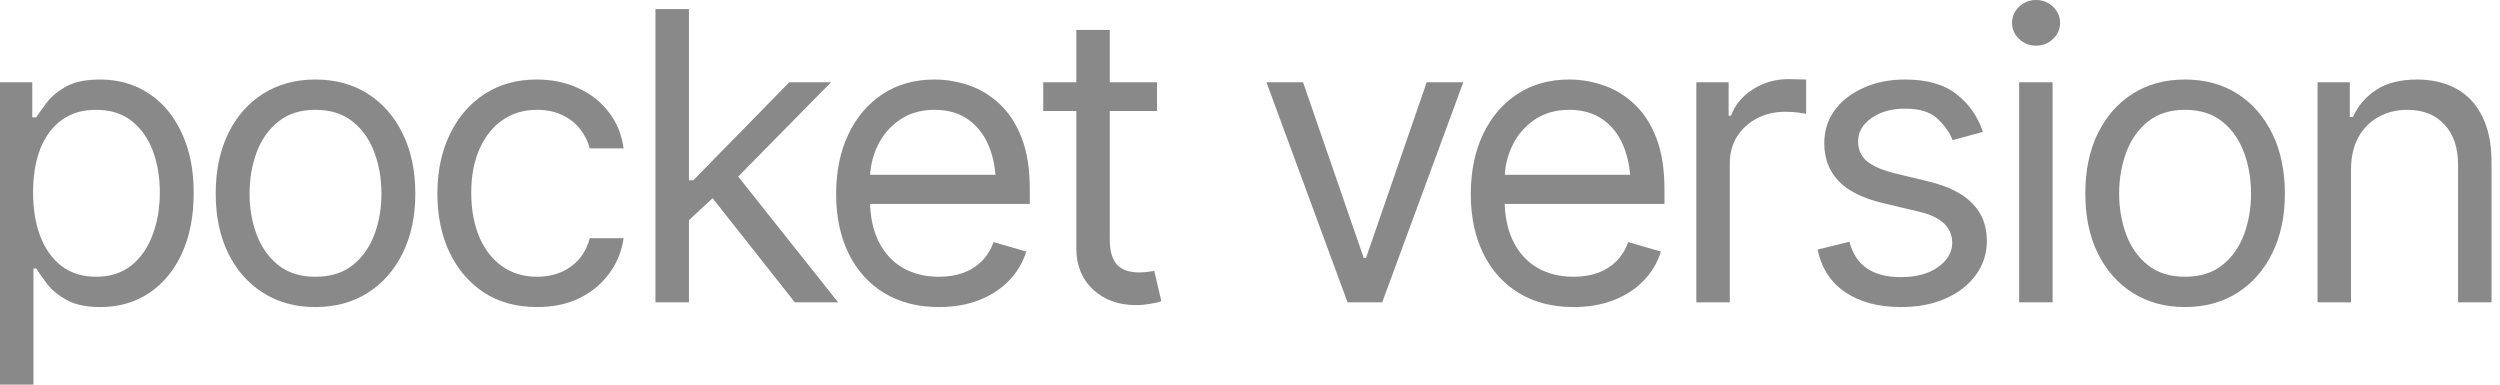 <svg width="130" height="20" viewBox="0 0 130 20" fill="none" xmlns="http://www.w3.org/2000/svg">
<path d="M122.252 8.843V15.721H120.512V4.278H122.19V6.08H122.354C122.62 5.493 123.026 5.022 123.572 4.667C124.118 4.312 124.824 4.135 125.691 4.135C126.462 4.135 127.137 4.292 127.717 4.606C128.297 4.919 128.748 5.397 129.069 6.039C129.396 6.673 129.56 7.478 129.56 8.454V15.721H127.82V8.577C127.82 7.683 127.584 6.984 127.114 6.479C126.643 5.967 126.001 5.711 125.189 5.711C124.63 5.711 124.128 5.834 123.685 6.08C123.241 6.325 122.89 6.68 122.63 7.144C122.378 7.608 122.252 8.174 122.252 8.843Z" fill="#141414" fill-opacity="0.5"/>
<path d="M113.615 15.967C112.584 15.967 111.68 15.721 110.902 15.23C110.124 14.739 109.517 14.05 109.08 13.162C108.65 12.275 108.436 11.245 108.436 10.071C108.436 8.877 108.65 7.837 109.08 6.95C109.517 6.056 110.124 5.363 110.902 4.872C111.68 4.38 112.584 4.135 113.615 4.135C114.652 4.135 115.559 4.38 116.337 4.872C117.115 5.363 117.722 6.056 118.159 6.95C118.596 7.837 118.814 8.877 118.814 10.071C118.814 11.245 118.596 12.275 118.159 13.162C117.722 14.05 117.115 14.739 116.337 15.23C115.559 15.721 114.652 15.967 113.615 15.967ZM113.615 14.391C114.406 14.391 115.054 14.189 115.559 13.787C116.064 13.384 116.44 12.855 116.685 12.2C116.931 11.538 117.054 10.829 117.054 10.071C117.054 9.3 116.931 8.584 116.685 7.922C116.44 7.26 116.064 6.728 115.559 6.325C115.054 5.916 114.406 5.711 113.615 5.711C112.837 5.711 112.195 5.916 111.69 6.325C111.185 6.728 110.81 7.26 110.565 7.922C110.319 8.584 110.196 9.3 110.196 10.071C110.196 10.829 110.319 11.538 110.565 12.2C110.81 12.855 111.185 13.384 111.69 13.787C112.195 14.189 112.837 14.391 113.615 14.391Z" fill="#141414" fill-opacity="0.5"/>
<path d="M104.995 15.722V4.278H106.735V15.722H104.995ZM105.876 2.375C105.534 2.375 105.241 2.259 104.995 2.027C104.75 1.795 104.627 1.515 104.627 1.187C104.627 0.86 104.75 0.58 104.995 0.348C105.241 0.116 105.534 0 105.876 0C106.217 0 106.51 0.116 106.756 0.348C107.002 0.58 107.124 0.86 107.124 1.187C107.124 1.515 107.002 1.795 106.756 2.027C106.51 2.259 106.217 2.375 105.876 2.375Z" fill="#141414" fill-opacity="0.5"/>
<path d="M103.111 6.857L101.535 7.287C101.385 6.898 101.126 6.53 100.757 6.182C100.396 5.827 99.829 5.65 99.058 5.65C98.362 5.65 97.782 5.813 97.318 6.141C96.854 6.462 96.622 6.864 96.622 7.349C96.622 7.785 96.779 8.133 97.093 8.393C97.414 8.652 97.912 8.864 98.587 9.027L100.286 9.437C101.303 9.682 102.061 10.061 102.559 10.573C103.064 11.085 103.316 11.736 103.316 12.528C103.316 13.183 103.128 13.77 102.753 14.288C102.378 14.807 101.856 15.216 101.187 15.517C100.518 15.817 99.741 15.967 98.853 15.967C97.687 15.967 96.721 15.711 95.957 15.199C95.199 14.688 94.718 13.947 94.514 12.978L96.172 12.569C96.329 13.183 96.629 13.643 97.073 13.951C97.523 14.258 98.11 14.411 98.833 14.411C99.645 14.411 100.293 14.237 100.778 13.889C101.269 13.534 101.515 13.115 101.515 12.63C101.515 11.825 100.948 11.286 99.816 11.013L97.912 10.563C96.861 10.31 96.09 9.925 95.599 9.406C95.107 8.887 94.862 8.236 94.862 7.451C94.862 6.803 95.043 6.23 95.404 5.731C95.773 5.233 96.274 4.844 96.909 4.565C97.543 4.278 98.26 4.135 99.058 4.135C100.198 4.135 101.088 4.387 101.73 4.892C102.378 5.39 102.838 6.045 103.111 6.857Z" fill="#141414" fill-opacity="0.5"/>
<path d="M88.209 15.721V4.278H89.888V6.018H90.01C90.222 5.452 90.601 4.995 91.147 4.646C91.699 4.292 92.317 4.114 92.999 4.114C93.129 4.114 93.289 4.118 93.48 4.124C93.671 4.124 93.818 4.128 93.92 4.135V5.916C93.859 5.902 93.722 5.882 93.511 5.854C93.299 5.827 93.074 5.813 92.835 5.813C92.283 5.813 91.788 5.929 91.351 6.161C90.915 6.393 90.57 6.711 90.317 7.113C90.072 7.516 89.949 7.976 89.949 8.495V15.721H88.209Z" fill="#141414" fill-opacity="0.5"/>
<path d="M81.823 15.967C80.725 15.967 79.773 15.721 78.968 15.23C78.169 14.739 77.555 14.053 77.125 13.173C76.695 12.286 76.481 11.259 76.481 10.092C76.481 8.918 76.692 7.884 77.115 6.99C77.538 6.097 78.132 5.397 78.896 4.892C79.667 4.387 80.568 4.135 81.598 4.135C82.192 4.135 82.782 4.234 83.369 4.432C83.956 4.629 84.488 4.95 84.966 5.394C85.45 5.837 85.836 6.424 86.122 7.154C86.409 7.884 86.552 8.782 86.552 9.846V10.604H77.729V9.089H85.6L84.792 9.662C84.792 8.898 84.672 8.219 84.433 7.625C84.195 7.031 83.836 6.564 83.359 6.223C82.888 5.882 82.301 5.711 81.598 5.711C80.895 5.711 80.291 5.885 79.787 6.233C79.288 6.574 78.906 7.021 78.64 7.574C78.374 8.127 78.241 8.72 78.241 9.355V10.358C78.241 11.225 78.391 11.958 78.691 12.559C78.992 13.159 79.411 13.616 79.95 13.93C80.489 14.237 81.114 14.391 81.823 14.391C82.281 14.391 82.697 14.326 83.072 14.196C83.447 14.06 83.772 13.858 84.044 13.592C84.317 13.319 84.525 12.985 84.669 12.589L86.368 13.081C86.191 13.654 85.89 14.159 85.467 14.595C85.051 15.025 84.532 15.363 83.911 15.609C83.29 15.848 82.594 15.967 81.823 15.967Z" fill="#141414" fill-opacity="0.5"/>
<path d="M76.091 4.279L71.874 15.722H70.073L65.856 4.279H67.759L70.912 13.409H71.035L74.187 4.279H76.091Z" fill="#141414" fill-opacity="0.5"/>
<path d="M60.164 4.278V5.773H54.248V4.278H60.164ZM55.968 1.556H57.708V12.446C57.708 13.04 57.83 13.477 58.076 13.756C58.322 14.029 58.711 14.166 59.243 14.166C59.359 14.166 59.478 14.159 59.601 14.145C59.731 14.132 59.871 14.111 60.021 14.084L60.389 15.66C60.225 15.722 60.024 15.769 59.785 15.803C59.553 15.844 59.318 15.865 59.079 15.865C58.158 15.865 57.407 15.592 56.827 15.046C56.254 14.5 55.968 13.79 55.968 12.917V1.556Z" fill="#141414" fill-opacity="0.5"/>
<path d="M48.821 15.967C47.723 15.967 46.771 15.721 45.966 15.23C45.167 14.739 44.553 14.053 44.123 13.173C43.694 12.286 43.478 11.259 43.478 10.092C43.478 8.918 43.69 7.884 44.113 6.99C44.536 6.097 45.13 5.397 45.894 4.892C46.665 4.387 47.566 4.135 48.596 4.135C49.19 4.135 49.78 4.234 50.367 4.432C50.954 4.629 51.486 4.95 51.964 5.394C52.448 5.837 52.834 6.424 53.12 7.154C53.407 7.884 53.55 8.782 53.55 9.846V10.604H44.727V9.089H52.598L51.79 9.662C51.79 8.898 51.67 8.219 51.431 7.625C51.193 7.031 50.834 6.564 50.357 6.223C49.886 5.882 49.299 5.711 48.596 5.711C47.893 5.711 47.289 5.885 46.785 6.233C46.286 6.574 45.904 7.021 45.638 7.574C45.372 8.127 45.239 8.72 45.239 9.355V10.358C45.239 11.225 45.389 11.958 45.689 12.559C45.99 13.159 46.409 13.616 46.948 13.93C47.487 14.237 48.112 14.391 48.821 14.391C49.279 14.391 49.695 14.326 50.07 14.196C50.445 14.06 50.77 13.858 51.042 13.592C51.315 13.319 51.523 12.985 51.667 12.589L53.366 13.081C53.188 13.654 52.888 14.159 52.465 14.595C52.049 15.025 51.53 15.363 50.909 15.609C50.288 15.848 49.593 15.967 48.821 15.967Z" fill="#141414" fill-opacity="0.5"/>
<path d="M35.722 11.545L35.681 9.375H36.049L41.044 4.278H43.214L37.892 9.682H37.728L35.722 11.545ZM34.084 15.721V0.47H35.824V15.721H34.084ZM41.331 15.721L36.868 10.071L38.117 8.843L43.582 15.721H41.331Z" fill="#141414" fill-opacity="0.5"/>
<path d="M27.923 15.967C26.859 15.967 25.938 15.714 25.16 15.21C24.389 14.698 23.792 13.998 23.369 13.111C22.952 12.224 22.744 11.211 22.744 10.071C22.744 8.905 22.959 7.878 23.389 6.99C23.819 6.097 24.419 5.397 25.19 4.892C25.968 4.387 26.872 4.135 27.903 4.135C28.708 4.135 29.431 4.285 30.073 4.585C30.721 4.879 31.25 5.295 31.659 5.834C32.075 6.373 32.331 7.001 32.427 7.717H30.666C30.578 7.369 30.417 7.042 30.185 6.735C29.953 6.428 29.646 6.182 29.264 5.998C28.889 5.807 28.442 5.711 27.923 5.711C27.241 5.711 26.644 5.888 26.132 6.243C25.62 6.598 25.221 7.1 24.934 7.748C24.648 8.389 24.505 9.143 24.505 10.01C24.505 10.89 24.645 11.661 24.924 12.323C25.204 12.978 25.6 13.487 26.112 13.848C26.63 14.21 27.234 14.391 27.923 14.391C28.612 14.391 29.203 14.213 29.694 13.858C30.185 13.497 30.509 13.005 30.666 12.385H32.427C32.331 13.06 32.086 13.667 31.69 14.207C31.301 14.746 30.786 15.175 30.144 15.496C29.51 15.81 28.769 15.967 27.923 15.967Z" fill="#141414" fill-opacity="0.5"/>
<path d="M16.396 15.967C15.366 15.967 14.461 15.721 13.684 15.23C12.906 14.739 12.298 14.05 11.862 13.162C11.432 12.275 11.217 11.245 11.217 10.071C11.217 8.877 11.432 7.837 11.862 6.95C12.298 6.056 12.906 5.363 13.684 4.872C14.461 4.38 15.366 4.135 16.396 4.135C17.433 4.135 18.341 4.38 19.119 4.872C19.896 5.363 20.504 6.056 20.94 6.95C21.377 7.837 21.596 8.877 21.596 10.071C21.596 11.245 21.377 12.275 20.94 13.162C20.504 14.05 19.896 14.739 19.119 15.23C18.341 15.721 17.433 15.967 16.396 15.967ZM16.396 14.391C17.187 14.391 17.836 14.189 18.341 13.787C18.846 13.384 19.221 12.855 19.466 12.2C19.712 11.538 19.835 10.829 19.835 10.071C19.835 9.3 19.712 8.584 19.466 7.922C19.221 7.26 18.846 6.728 18.341 6.325C17.836 5.916 17.187 5.711 16.396 5.711C15.618 5.711 14.977 5.916 14.472 6.325C13.967 6.728 13.591 7.26 13.346 7.922C13.1 8.584 12.977 9.3 12.977 10.071C12.977 10.829 13.1 11.538 13.346 12.2C13.591 12.855 13.967 13.384 14.472 13.787C14.977 14.189 15.618 14.391 16.396 14.391Z" fill="#141414" fill-opacity="0.5"/>
<path d="M0 20V4.278H1.679V6.1H1.883C2.013 5.902 2.194 5.65 2.426 5.343C2.658 5.029 2.992 4.749 3.429 4.503C3.866 4.258 4.456 4.135 5.2 4.135C6.162 4.135 7.008 4.377 7.738 4.861C8.468 5.339 9.038 6.022 9.447 6.909C9.864 7.789 10.072 8.829 10.072 10.03C10.072 11.238 9.867 12.289 9.458 13.183C9.048 14.07 8.478 14.756 7.748 15.24C7.018 15.725 6.175 15.967 5.22 15.967C4.49 15.967 3.903 15.844 3.46 15.598C3.016 15.346 2.675 15.063 2.436 14.749C2.197 14.428 2.013 14.166 1.883 13.961H1.74V20H0ZM4.995 14.391C5.725 14.391 6.336 14.196 6.827 13.807C7.318 13.412 7.687 12.883 7.932 12.221C8.185 11.559 8.311 10.822 8.311 10.01C8.311 9.205 8.188 8.478 7.943 7.83C7.697 7.182 7.329 6.666 6.837 6.284C6.353 5.902 5.739 5.711 4.995 5.711C4.278 5.711 3.678 5.892 3.193 6.254C2.709 6.608 2.341 7.11 2.088 7.758C1.842 8.4 1.72 9.15 1.72 10.01C1.72 10.87 1.846 11.631 2.098 12.293C2.351 12.947 2.719 13.463 3.204 13.838C3.695 14.207 4.292 14.391 4.995 14.391Z" fill="#141414" fill-opacity="0.5"/>
</svg>

